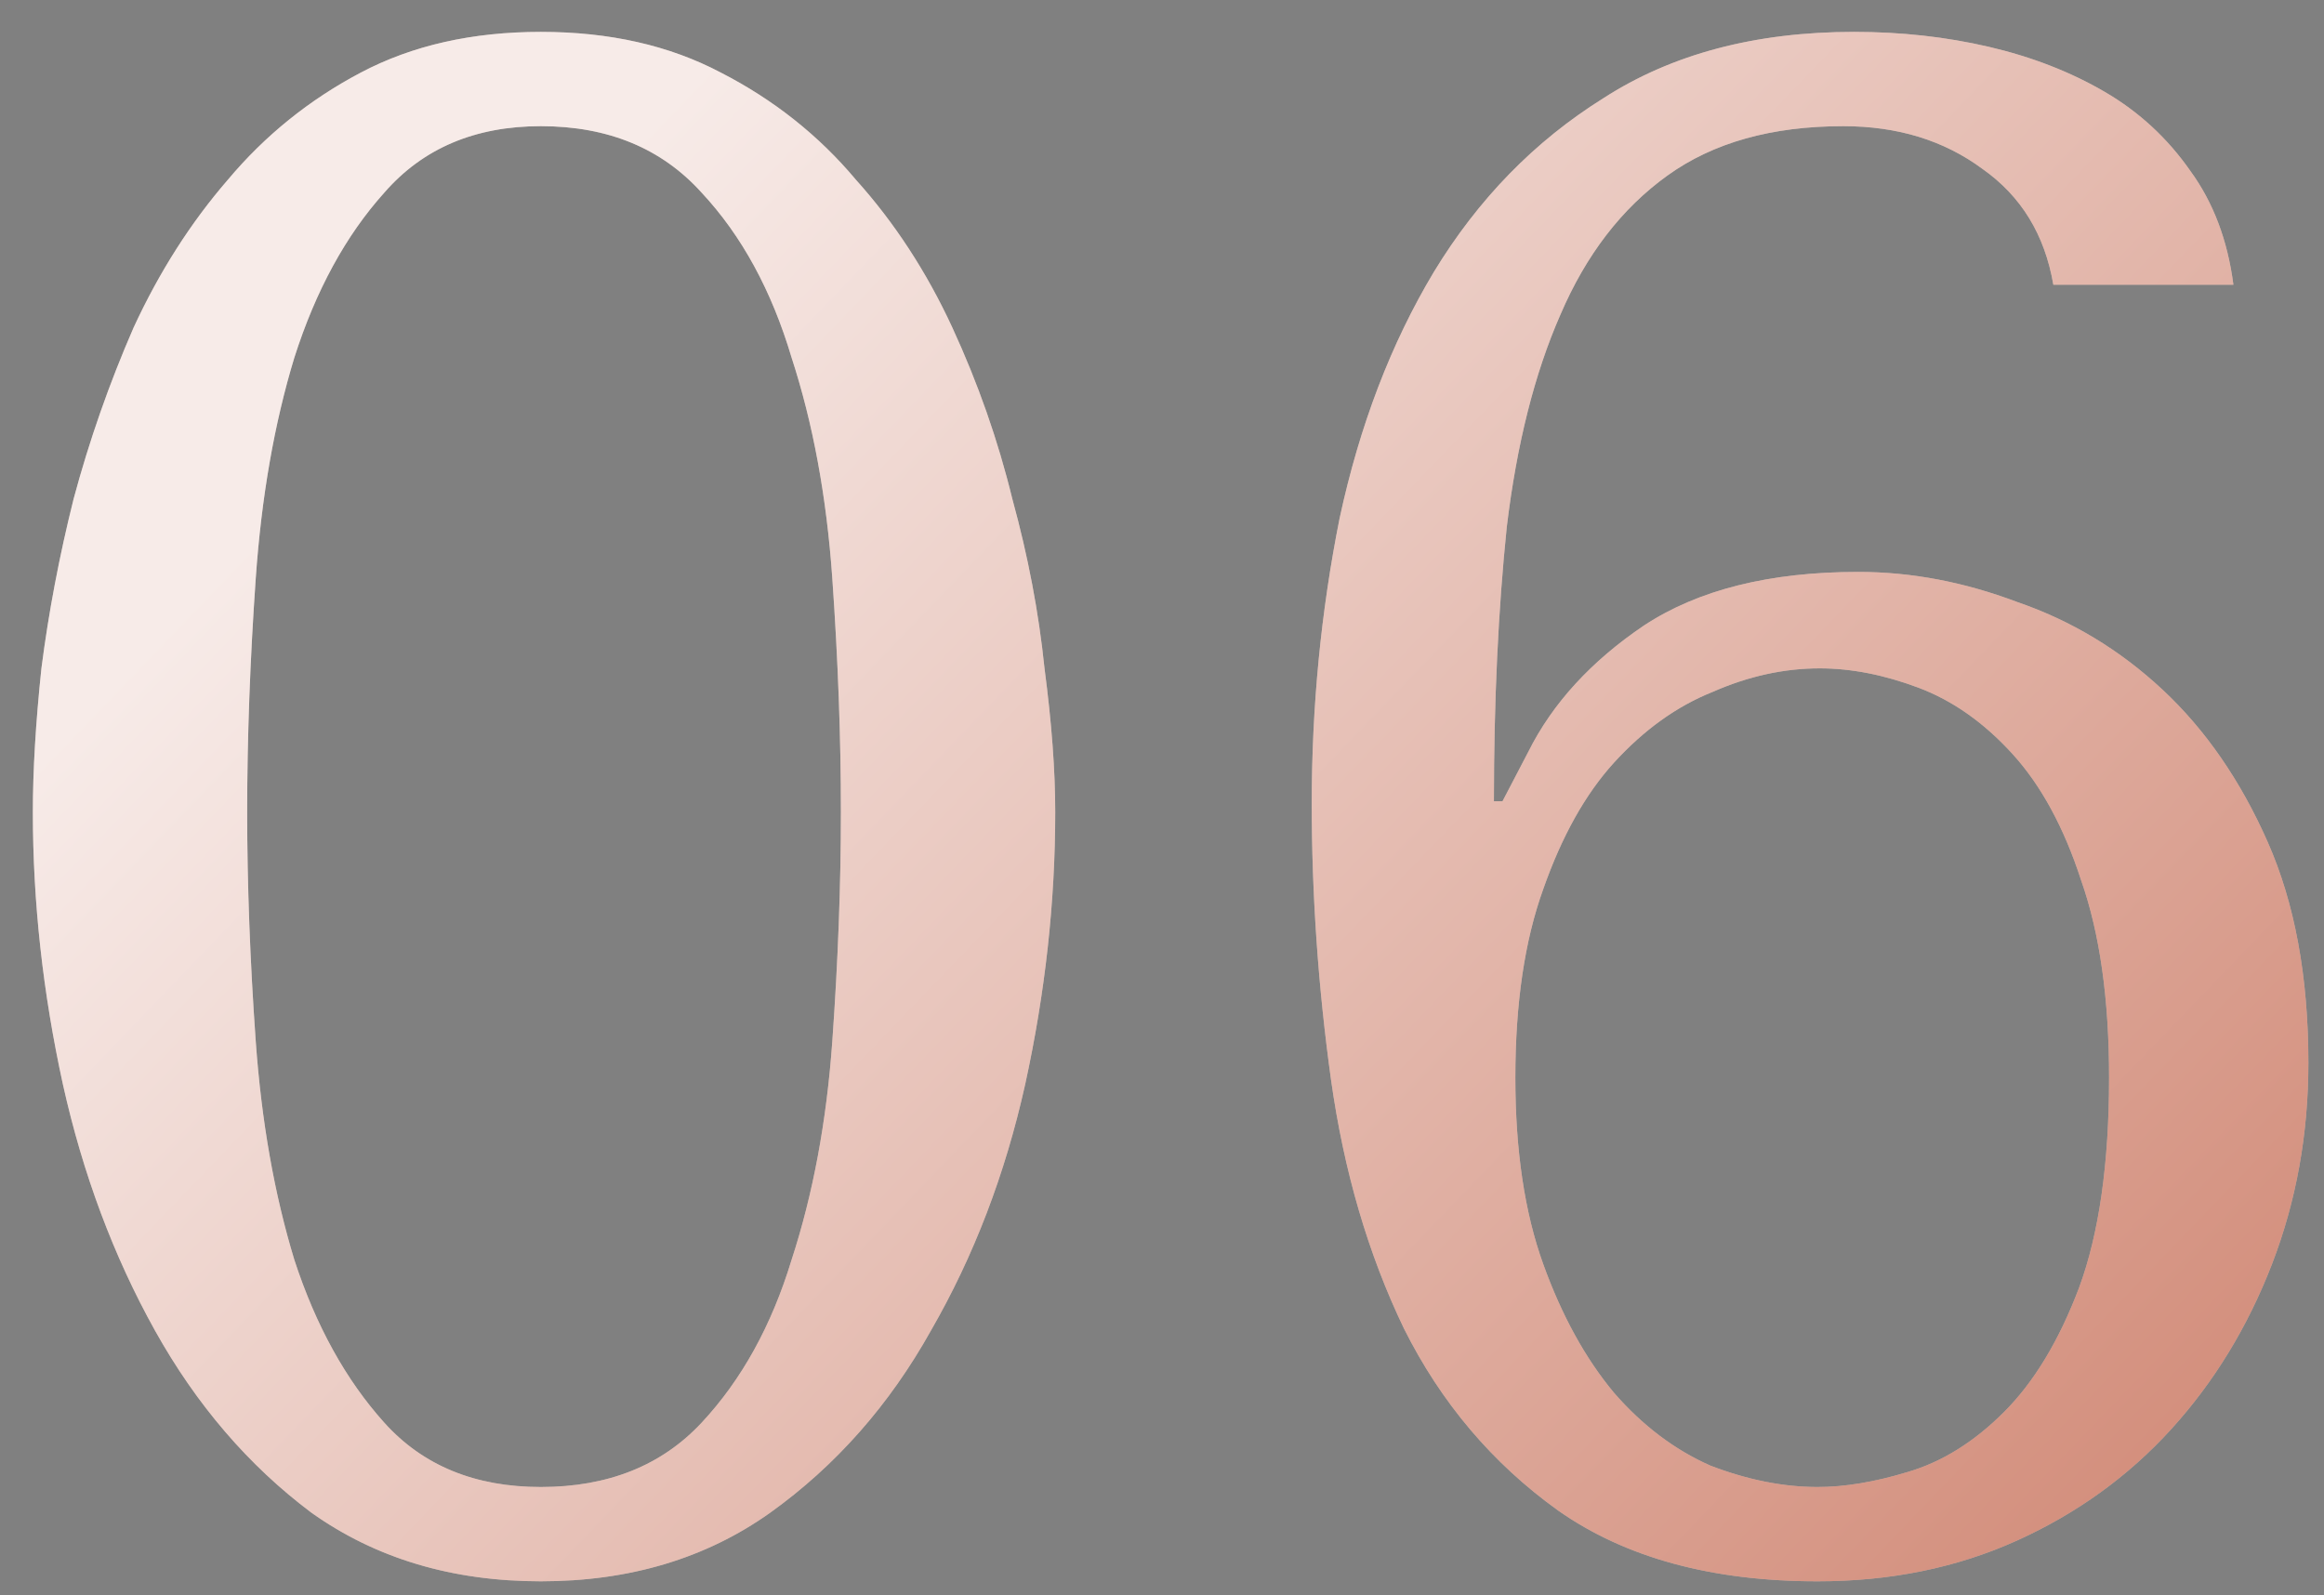 <?xml version="1.0" encoding="UTF-8"?> <svg xmlns="http://www.w3.org/2000/svg" width="67" height="46" viewBox="0 0 67 46" fill="none"><rect x="0" y="0" width="67" height="46" fill="#808080" stroke="none"/> <path d="M0.947 23.411C0.947 22.216 1.029 20.836 1.194 19.271C1.4 17.664 1.709 16.037 2.121 14.389C2.574 12.7 3.151 11.053 3.851 9.446C4.593 7.839 5.499 6.418 6.57 5.182C7.641 3.905 8.918 2.875 10.401 2.093C11.884 1.31 13.614 0.919 15.592 0.919C17.569 0.919 19.299 1.31 20.782 2.093C22.306 2.875 23.604 3.905 24.675 5.182C25.787 6.418 26.714 7.839 27.456 9.446C28.197 11.053 28.774 12.7 29.186 14.389C29.639 16.037 29.948 17.664 30.113 19.271C30.319 20.836 30.422 22.216 30.422 23.411C30.422 26.006 30.134 28.622 29.557 31.259C28.98 33.854 28.074 36.222 26.838 38.365C25.643 40.507 24.099 42.258 22.203 43.617C20.35 44.935 18.146 45.594 15.592 45.594C13.038 45.594 10.834 44.935 8.98 43.617C7.167 42.258 5.664 40.507 4.469 38.365C3.275 36.222 2.389 33.854 1.812 31.259C1.235 28.622 0.947 26.006 0.947 23.411ZM7.126 23.411C7.126 25.512 7.209 27.716 7.373 30.023C7.538 32.33 7.909 34.431 8.486 36.325C9.104 38.22 9.969 39.786 11.081 41.022C12.193 42.258 13.697 42.875 15.592 42.875C17.528 42.875 19.073 42.258 20.226 41.022C21.38 39.786 22.245 38.22 22.821 36.325C23.439 34.431 23.831 32.33 23.995 30.023C24.16 27.716 24.243 25.512 24.243 23.411C24.243 21.269 24.16 19.024 23.995 16.676C23.831 14.328 23.439 12.206 22.821 10.311C22.245 8.375 21.38 6.789 20.226 5.553C19.073 4.276 17.528 3.638 15.592 3.638C13.697 3.638 12.193 4.276 11.081 5.553C9.969 6.789 9.104 8.375 8.486 10.311C7.909 12.206 7.538 14.328 7.373 16.676C7.209 19.024 7.126 21.269 7.126 23.411ZM64.388 8.21C64.223 6.933 63.811 5.841 63.152 4.935C62.493 3.988 61.669 3.226 60.68 2.649C59.691 2.072 58.579 1.64 57.343 1.351C56.108 1.063 54.81 0.919 53.45 0.919C50.608 0.919 48.198 1.557 46.221 2.834C44.243 4.07 42.616 5.738 41.339 7.839C40.103 9.899 39.197 12.268 38.62 14.945C38.085 17.623 37.817 20.363 37.817 23.164C37.817 25.8 38.002 28.457 38.373 31.135C38.744 33.771 39.444 36.161 40.474 38.303C41.545 40.445 43.028 42.196 44.923 43.555C46.859 44.914 49.352 45.594 52.4 45.594C54.501 45.594 56.416 45.203 58.147 44.42C59.877 43.638 61.36 42.566 62.596 41.207C63.831 39.848 64.8 38.262 65.5 36.449C66.2 34.636 66.55 32.7 66.55 30.641C66.55 28.169 66.159 26.047 65.376 24.276C64.594 22.505 63.584 21.042 62.349 19.889C61.113 18.735 59.712 17.891 58.147 17.355C56.622 16.779 55.098 16.49 53.574 16.49C51.02 16.49 48.96 17.005 47.395 18.035C45.871 19.065 44.758 20.28 44.058 21.681L43.317 23.102H43.069C43.069 20.218 43.193 17.582 43.44 15.193C43.728 12.803 44.243 10.764 44.985 9.075C45.726 7.345 46.756 6.006 48.075 5.059C49.393 4.111 51.082 3.638 53.142 3.638C54.707 3.638 56.046 4.049 57.158 4.873C58.27 5.656 58.95 6.768 59.197 8.21H64.388ZM43.687 31.073C43.687 28.931 43.955 27.119 44.491 25.636C45.026 24.111 45.706 22.896 46.53 21.99C47.395 21.042 48.342 20.363 49.372 19.951C50.402 19.497 51.432 19.271 52.462 19.271C53.368 19.271 54.316 19.456 55.304 19.827C56.293 20.198 57.199 20.836 58.023 21.743C58.847 22.649 59.506 23.864 60 25.388C60.536 26.913 60.804 28.807 60.804 31.073C60.804 33.545 60.515 35.563 59.939 37.129C59.362 38.653 58.641 39.848 57.776 40.713C56.911 41.578 55.984 42.154 54.995 42.443C54.048 42.731 53.183 42.875 52.4 42.875C51.411 42.875 50.381 42.669 49.31 42.258C48.281 41.804 47.354 41.104 46.53 40.157C45.706 39.168 45.026 37.932 44.491 36.449C43.955 34.966 43.687 33.174 43.687 31.073Z" fill="#EFD8D2"></path> <path d="M0.947 23.411C0.947 22.216 1.029 20.836 1.194 19.271C1.4 17.664 1.709 16.037 2.121 14.389C2.574 12.7 3.151 11.053 3.851 9.446C4.593 7.839 5.499 6.418 6.57 5.182C7.641 3.905 8.918 2.875 10.401 2.093C11.884 1.31 13.614 0.919 15.592 0.919C17.569 0.919 19.299 1.31 20.782 2.093C22.306 2.875 23.604 3.905 24.675 5.182C25.787 6.418 26.714 7.839 27.456 9.446C28.197 11.053 28.774 12.7 29.186 14.389C29.639 16.037 29.948 17.664 30.113 19.271C30.319 20.836 30.422 22.216 30.422 23.411C30.422 26.006 30.134 28.622 29.557 31.259C28.98 33.854 28.074 36.222 26.838 38.365C25.643 40.507 24.099 42.258 22.203 43.617C20.35 44.935 18.146 45.594 15.592 45.594C13.038 45.594 10.834 44.935 8.98 43.617C7.167 42.258 5.664 40.507 4.469 38.365C3.275 36.222 2.389 33.854 1.812 31.259C1.235 28.622 0.947 26.006 0.947 23.411ZM7.126 23.411C7.126 25.512 7.209 27.716 7.373 30.023C7.538 32.33 7.909 34.431 8.486 36.325C9.104 38.22 9.969 39.786 11.081 41.022C12.193 42.258 13.697 42.875 15.592 42.875C17.528 42.875 19.073 42.258 20.226 41.022C21.38 39.786 22.245 38.22 22.821 36.325C23.439 34.431 23.831 32.33 23.995 30.023C24.16 27.716 24.243 25.512 24.243 23.411C24.243 21.269 24.16 19.024 23.995 16.676C23.831 14.328 23.439 12.206 22.821 10.311C22.245 8.375 21.38 6.789 20.226 5.553C19.073 4.276 17.528 3.638 15.592 3.638C13.697 3.638 12.193 4.276 11.081 5.553C9.969 6.789 9.104 8.375 8.486 10.311C7.909 12.206 7.538 14.328 7.373 16.676C7.209 19.024 7.126 21.269 7.126 23.411ZM64.388 8.21C64.223 6.933 63.811 5.841 63.152 4.935C62.493 3.988 61.669 3.226 60.68 2.649C59.691 2.072 58.579 1.64 57.343 1.351C56.108 1.063 54.81 0.919 53.45 0.919C50.608 0.919 48.198 1.557 46.221 2.834C44.243 4.07 42.616 5.738 41.339 7.839C40.103 9.899 39.197 12.268 38.62 14.945C38.085 17.623 37.817 20.363 37.817 23.164C37.817 25.8 38.002 28.457 38.373 31.135C38.744 33.771 39.444 36.161 40.474 38.303C41.545 40.445 43.028 42.196 44.923 43.555C46.859 44.914 49.352 45.594 52.4 45.594C54.501 45.594 56.416 45.203 58.147 44.42C59.877 43.638 61.36 42.566 62.596 41.207C63.831 39.848 64.8 38.262 65.5 36.449C66.2 34.636 66.55 32.7 66.55 30.641C66.55 28.169 66.159 26.047 65.376 24.276C64.594 22.505 63.584 21.042 62.349 19.889C61.113 18.735 59.712 17.891 58.147 17.355C56.622 16.779 55.098 16.49 53.574 16.49C51.02 16.49 48.96 17.005 47.395 18.035C45.871 19.065 44.758 20.28 44.058 21.681L43.317 23.102H43.069C43.069 20.218 43.193 17.582 43.44 15.193C43.728 12.803 44.243 10.764 44.985 9.075C45.726 7.345 46.756 6.006 48.075 5.059C49.393 4.111 51.082 3.638 53.142 3.638C54.707 3.638 56.046 4.049 57.158 4.873C58.27 5.656 58.95 6.768 59.197 8.21H64.388ZM43.687 31.073C43.687 28.931 43.955 27.119 44.491 25.636C45.026 24.111 45.706 22.896 46.53 21.99C47.395 21.042 48.342 20.363 49.372 19.951C50.402 19.497 51.432 19.271 52.462 19.271C53.368 19.271 54.316 19.456 55.304 19.827C56.293 20.198 57.199 20.836 58.023 21.743C58.847 22.649 59.506 23.864 60 25.388C60.536 26.913 60.804 28.807 60.804 31.073C60.804 33.545 60.515 35.563 59.939 37.129C59.362 38.653 58.641 39.848 57.776 40.713C56.911 41.578 55.984 42.154 54.995 42.443C54.048 42.731 53.183 42.875 52.4 42.875C51.411 42.875 50.381 42.669 49.31 42.258C48.281 41.804 47.354 41.104 46.53 40.157C45.706 39.168 45.026 37.932 44.491 36.449C43.955 34.966 43.687 33.174 43.687 31.073Z" fill="url(#paint0_linear_2_119)" fill-opacity="0.49"></path> <defs> <linearGradient id="paint0_linear_2_119" x1="12.671" y1="9.915" x2="61.648" y2="56.961" gradientUnits="userSpaceOnUse"> <stop stop-color="white"></stop> <stop offset="1" stop-color="#AA2400"></stop> </linearGradient> </defs> </svg> 